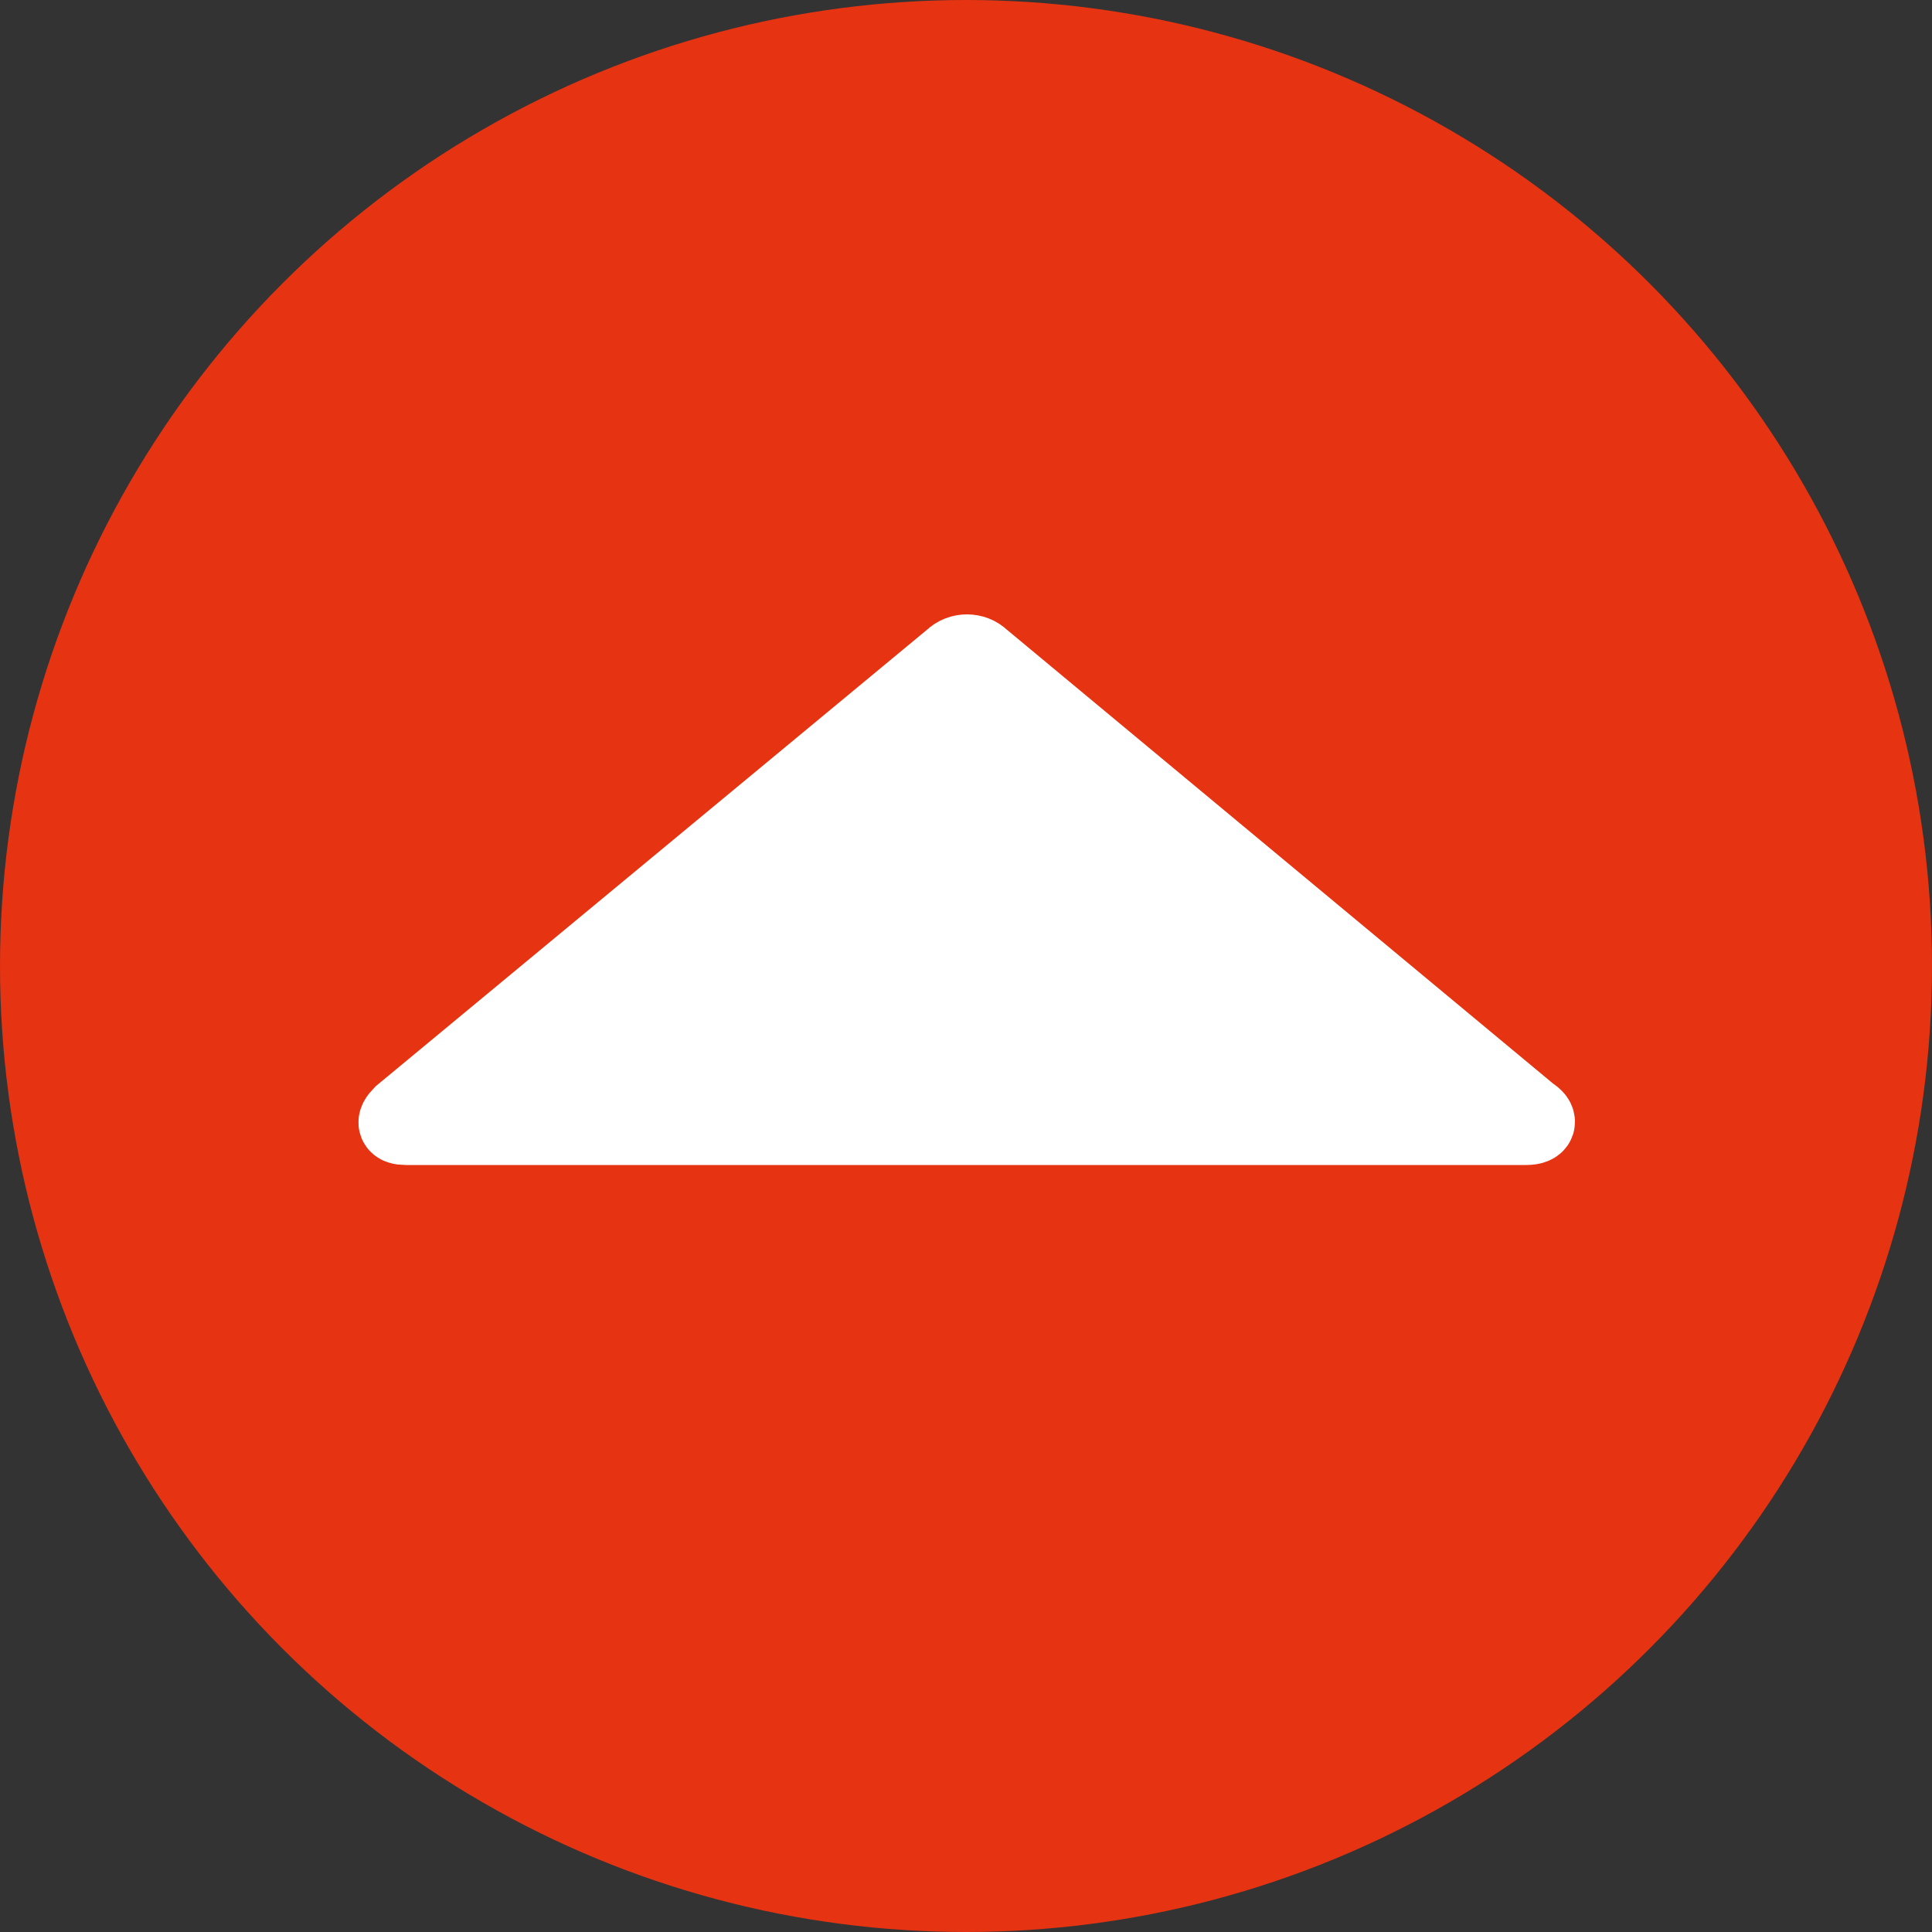 <?xml version="1.0" encoding="utf-8"?>
<!-- Generator: Adobe Illustrator 22.1.0, SVG Export Plug-In . SVG Version: 6.00 Build 0)  -->
<svg version="1.1" xmlns="http://www.w3.org/2000/svg" xmlns:xlink="http://www.w3.org/1999/xlink" x="0px" y="0px"
	 viewBox="0 0 100 100" style="enable-background:new 0 0 100 100;" xml:space="preserve">
<rect x="0" y="0" width="100" height="100" fill="#333333" stroke="none"/>
<style type="text/css">
	.st0{fill:#E63312;}
	.st1{fill:#FFFFFF;}
	.st2{fill:none;stroke:#FFFFFF;stroke-width:4;}
</style>
<g id="Ebene_1">
	<g>
		<circle class="st0" cx="50" cy="50" r="50"/>
	</g>
</g>
<g id="download">
	<g>
		<path class="st1" d="M79,58.3c0.6,0,0.7-0.3,0.2-0.6L50.8,34.1c-0.4-0.4-1.1-0.4-1.5,0L20.8,57.7c-0.4,0.4-0.3,0.6,0.2,0.6H79z"/>
		<path class="st2" d="M79,58.3c0.6,0,0.7-0.3,0.2-0.6L50.8,34.1c-0.4-0.4-1.1-0.4-1.5,0L20.8,57.7c-0.4,0.4-0.3,0.6,0.2,0.6H79z"/>
	</g>
</g>
</svg>
